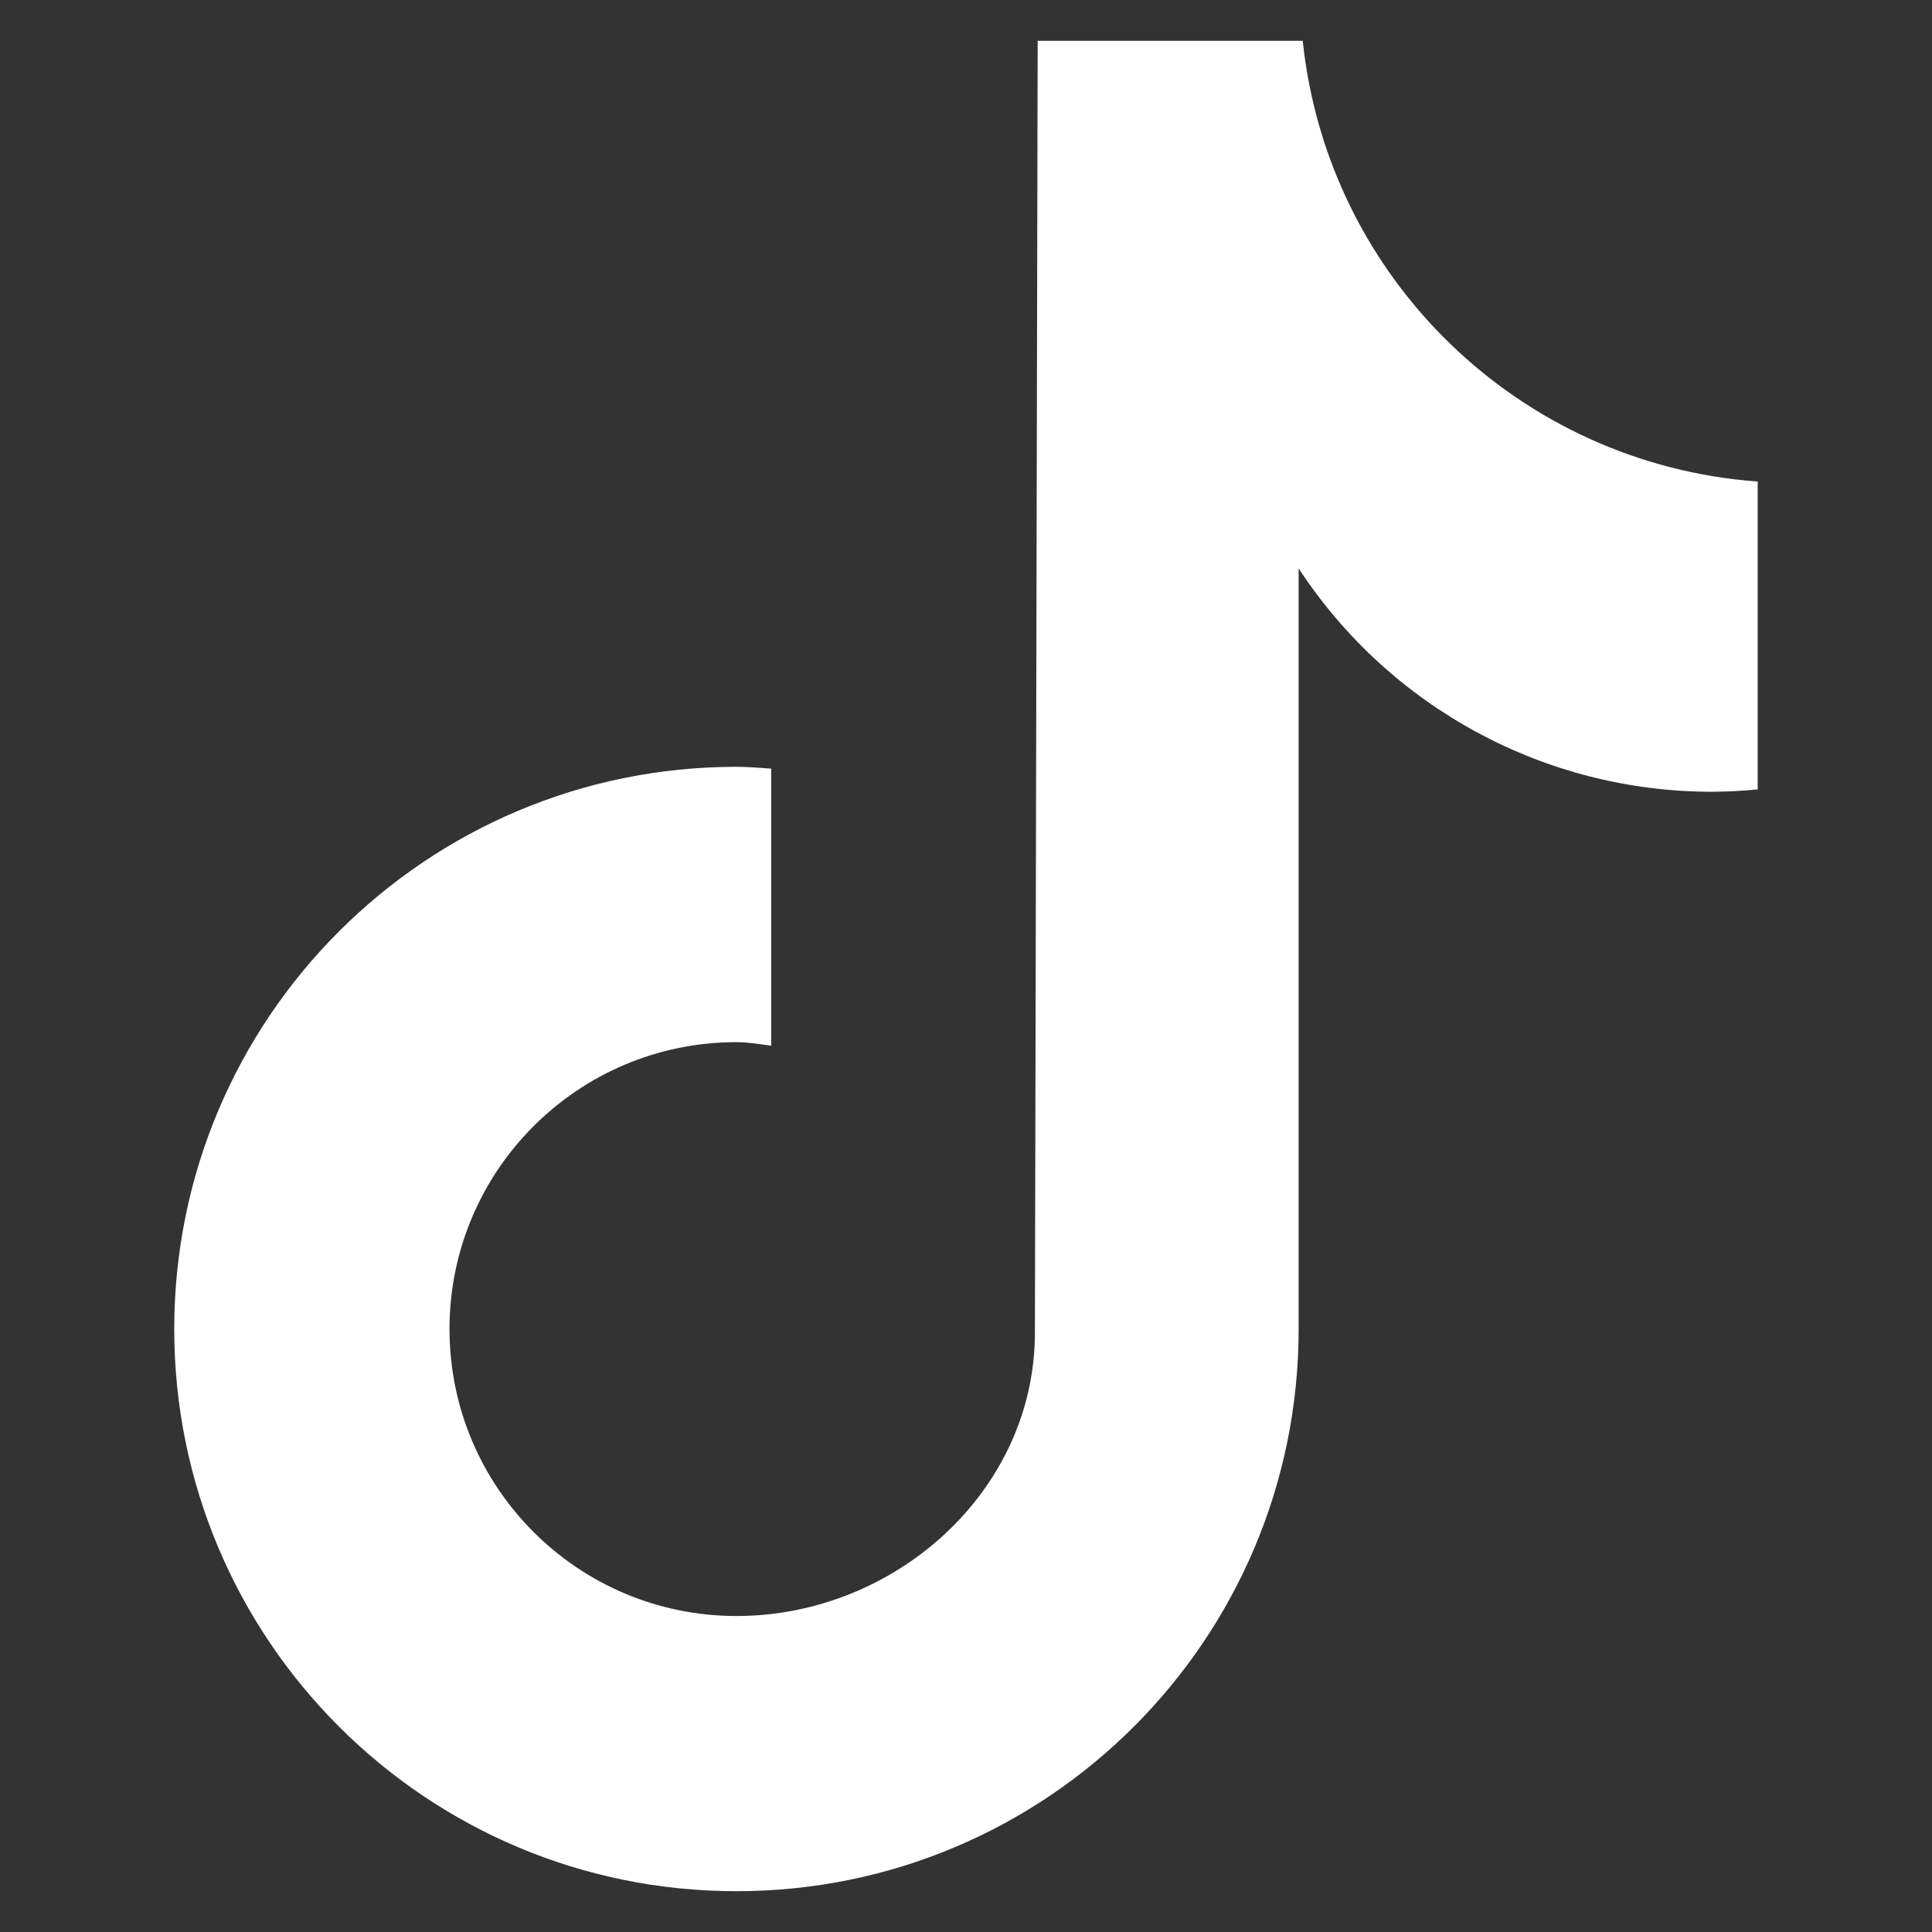 <?xml version="1.0" encoding="utf-8"?>
<!-- Generator: Adobe Illustrator 24.3.0, SVG Export Plug-In . SVG Version: 6.00 Build 0)  -->
<svg version="1.1" xmlns="http://www.w3.org/2000/svg" xmlns:xlink="http://www.w3.org/1999/xlink" x="0px" y="0px"
	 viewBox="0 0 635 635" style="enable-background:new 0 0 635 635;" xml:space="preserve">
<rect x="0" y="0" width="635" height="635" fill="#333333" stroke="none"/>
<style type="text/css">
	.st0{fill:#FFFFFF;}
</style>
<g id="圖層_1">
</g>
<g id="圖層_2">
	<path class="st0" d="M577.63,259.47c-4.97,0.48-9.96,0.73-14.95,0.76c-54.77,0.01-105.85-27.6-135.85-73.42v250
		c0,102.05-82.73,184.78-184.78,184.78c-102.05,0-184.78-82.73-184.78-184.78c0-102.05,82.73-184.78,184.78-184.78l0,0
		c3.86,0,7.63,0.35,11.42,0.59v91.06c-3.79-0.46-7.52-1.15-11.42-1.15c-52.08,0-94.31,42.22-94.31,94.3
		c0,52.08,42.22,94.31,94.31,94.31c52.09,0,98.1-41.04,98.1-93.14l0.91-424.59h87.11c8.21,78.12,71.2,139.13,149.54,144.86v101.2"/>
	<g>
	</g>
	<g>
	</g>
	<g>
	</g>
	<g>
	</g>
	<g>
	</g>
	<g>
	</g>
</g>
</svg>
